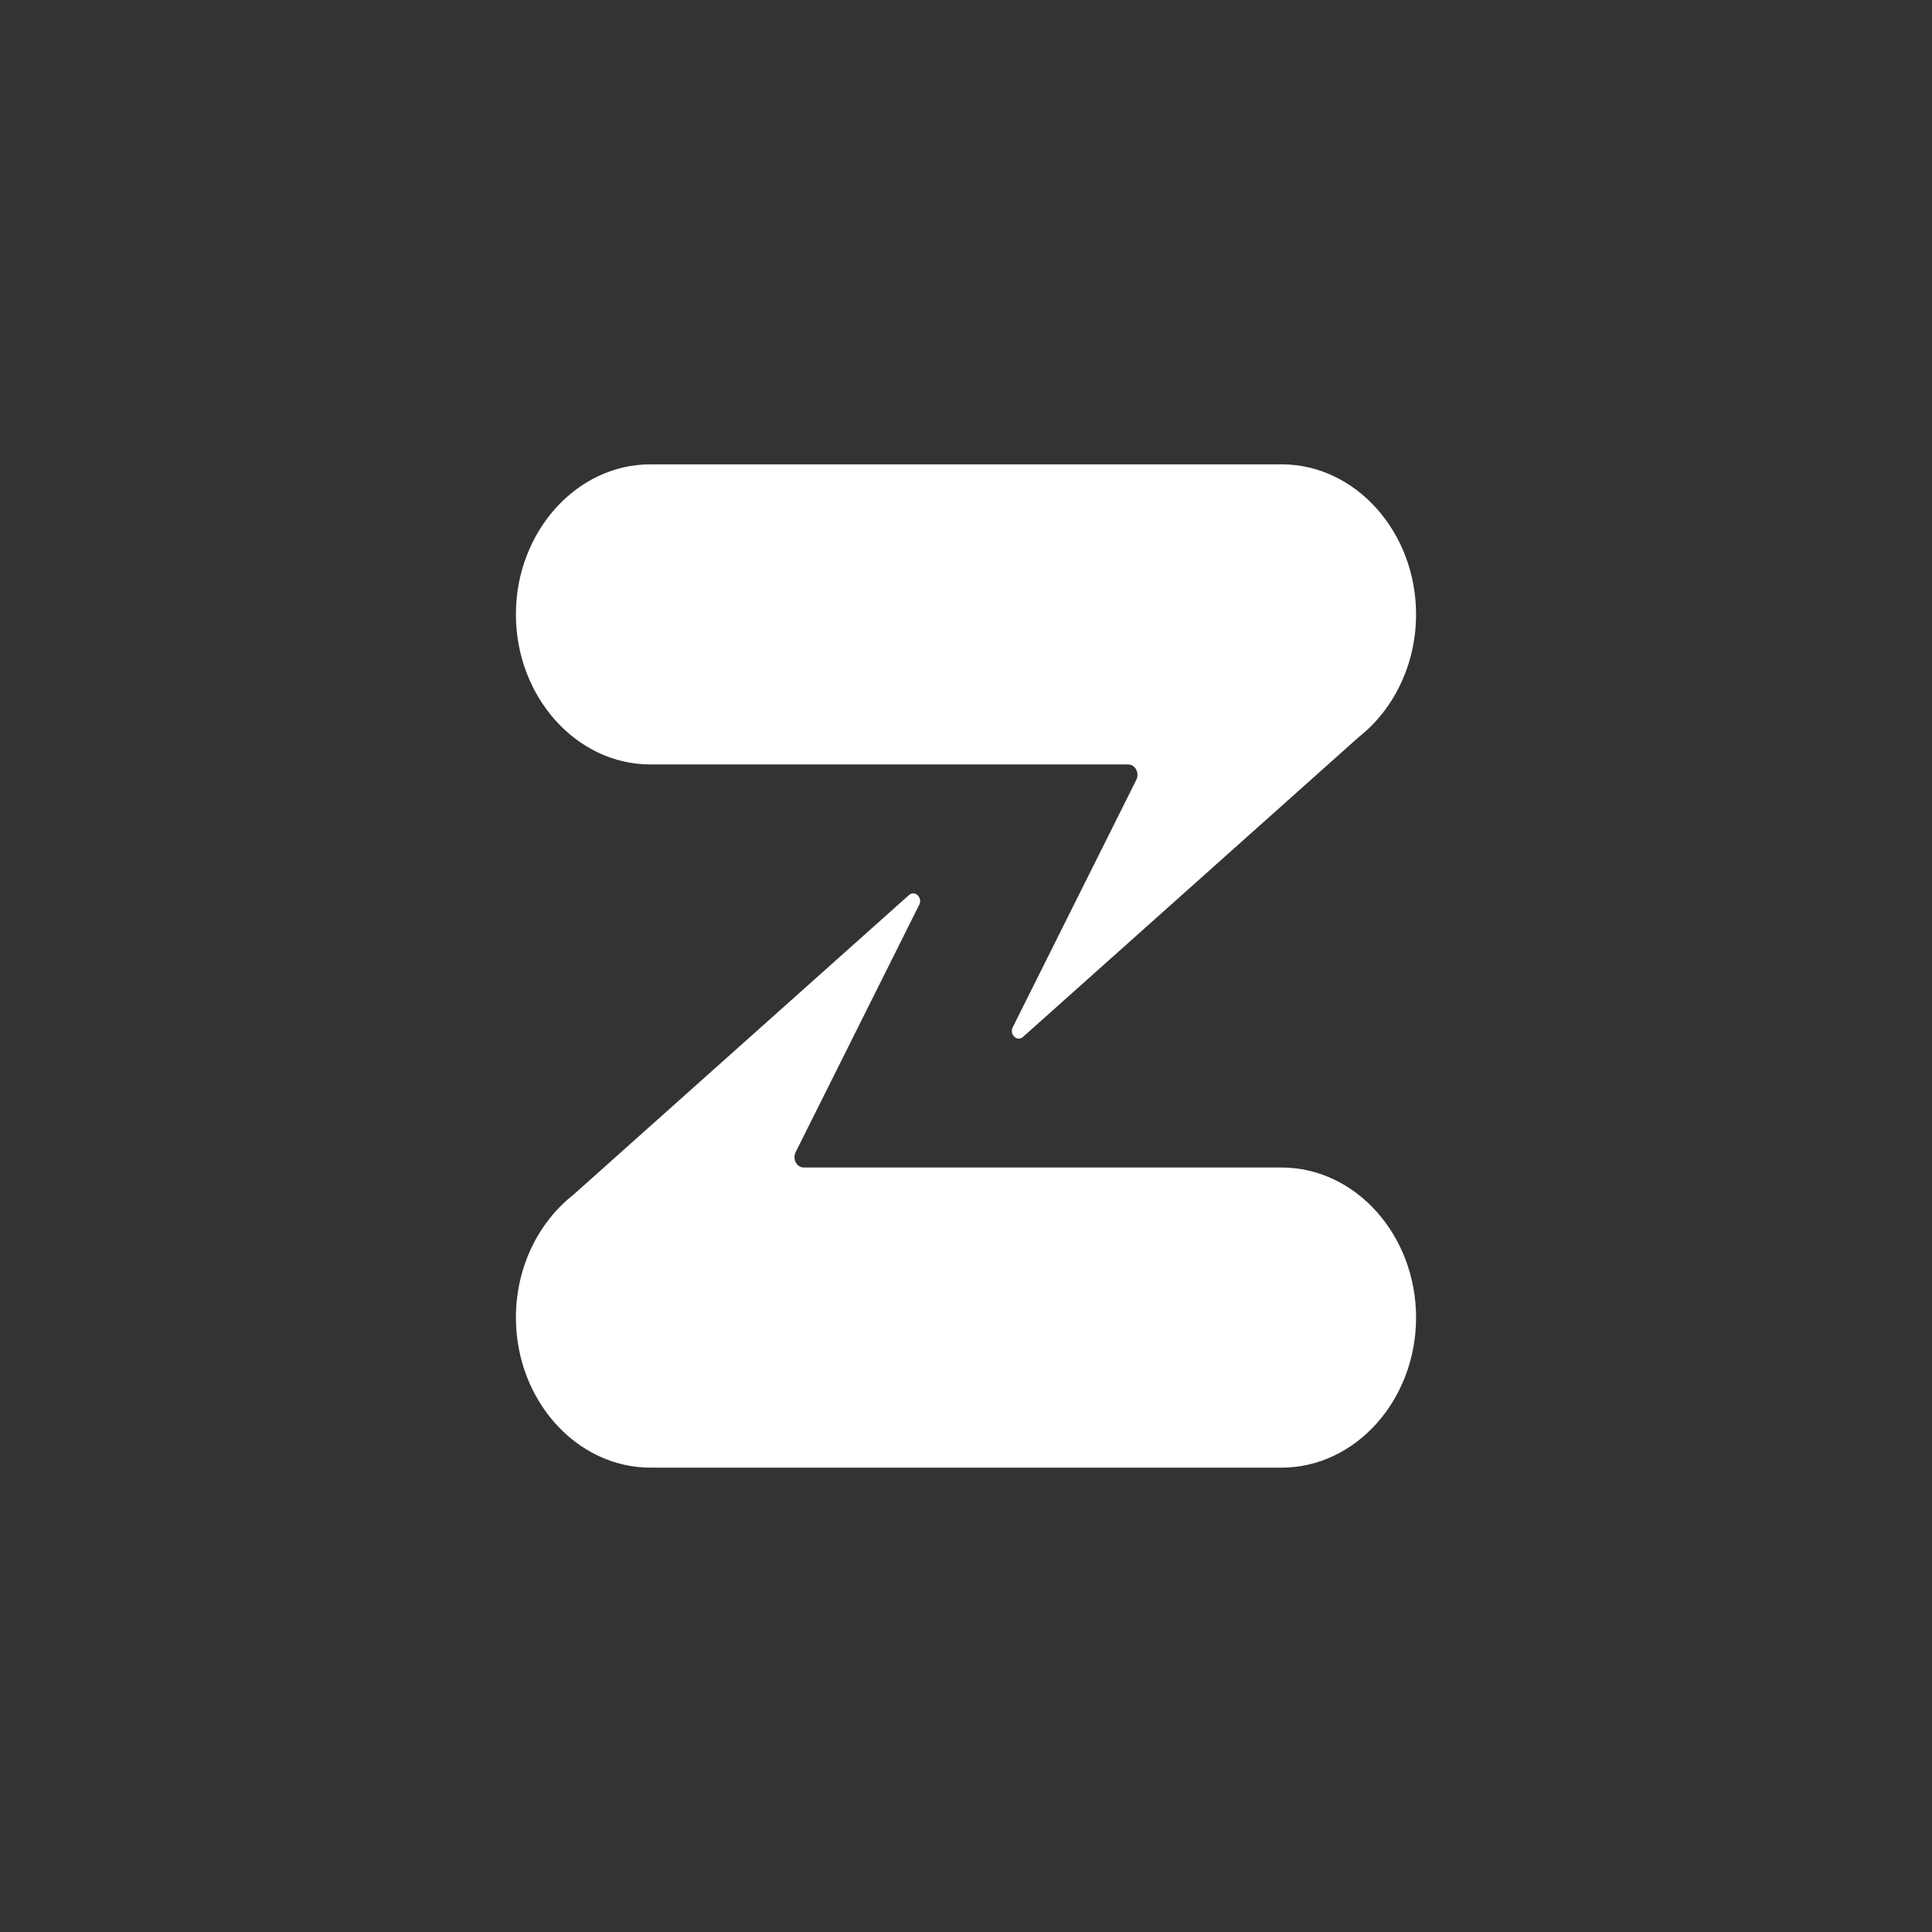 <svg xmlns="http://www.w3.org/2000/svg" viewBox="0 0 773.12 773.12" width="32" height="32" aria-hidden="true">
  <rect x="0" y="0" width="773.12" height="773.12" fill="#333333" stroke="none"/>
  <path d="M566.66 527.25c0 33.03-24.23 60.05-53.84 60.05H260.29c-29.61 0-53.84-27.02-53.84-60.05
           0-20.22 9.09-38.2 22.93-49.09l134.37-120c2.5-2.14 5.74 1.31 3.94 4.19l-49.29 98.69
           c-1.38 2.76.41 6.16 3.25 6.16h191.18c29.61 0 53.83 27.03 53.83 60.05zm0-281.39
           c0 20.22-9.09 38.2-22.93 49.09l-134.37 120c-2.5 2.14-5.74-1.31-3.94-4.19l49.29-98.69
           c1.38-2.76-.41-6.16-3.25-6.16H260.29c-29.61 0-53.84-27.02-53.84-60.05s24.23-60.05
           53.84-60.05h252.54c29.61 0 53.83 27.02 53.83 60.05z" fill="white"/>
</svg>